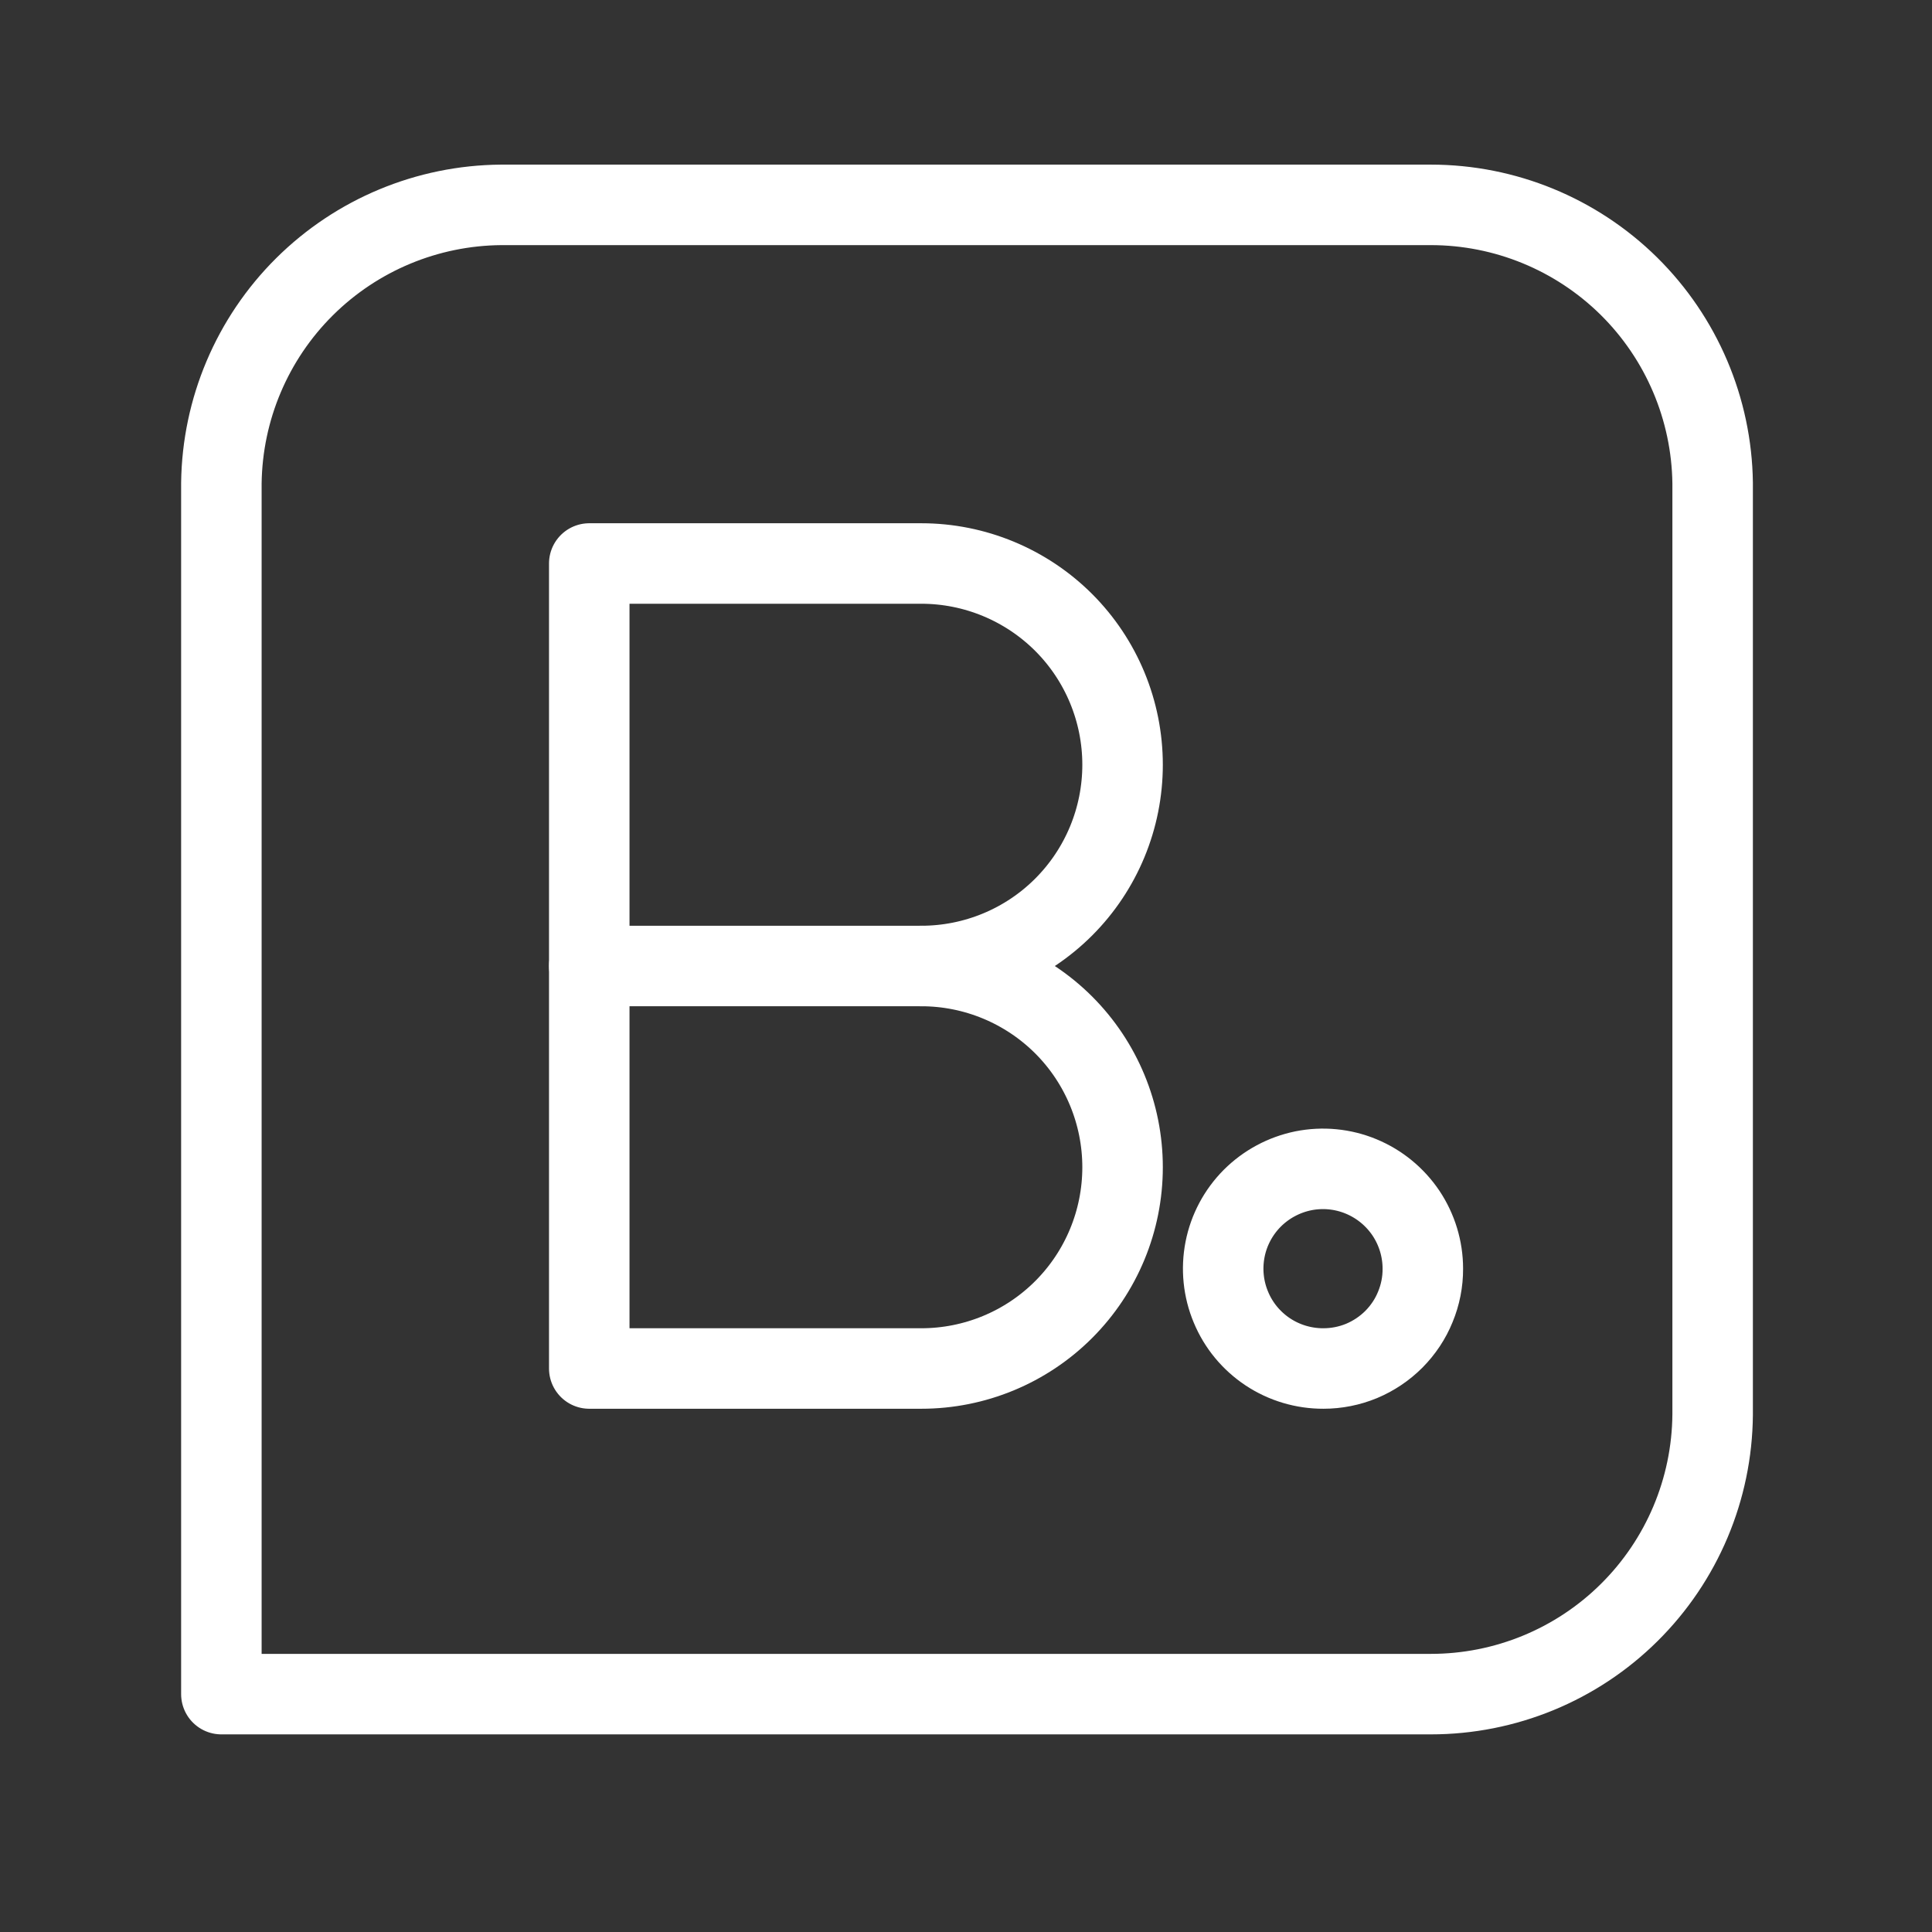 <svg width="24" height="24" viewBox="0 0 24 24" fill="none" xmlns="http://www.w3.org/2000/svg">
<rect x="0" y="0" width="24" height="24" fill="#333333" stroke="none"/>
<path fill-rule="evenodd" clip-rule="evenodd" d="M17.775 2.545H6.225C5.309 2.552 4.432 2.917 3.782 3.563C3.132 4.209 2.762 5.084 2.75 6V21.045H17.775C18.698 21.045 19.584 20.681 20.239 20.031C20.895 19.381 21.267 18.498 21.275 17.575V6C21.263 5.08 20.889 4.201 20.234 3.554C19.579 2.908 18.695 2.545 17.775 2.545ZM16.44 17C16.195 17.001 15.954 16.929 15.75 16.794C15.545 16.658 15.385 16.465 15.291 16.238C15.196 16.012 15.171 15.762 15.218 15.521C15.265 15.28 15.383 15.059 15.556 14.885C15.73 14.711 15.951 14.593 16.191 14.544C16.432 14.496 16.681 14.52 16.908 14.614C17.135 14.708 17.329 14.867 17.466 15.071C17.602 15.275 17.675 15.515 17.675 15.76C17.676 15.923 17.644 16.084 17.582 16.234C17.521 16.385 17.43 16.521 17.315 16.637C17.2 16.752 17.064 16.843 16.914 16.906C16.764 16.968 16.603 17 16.44 17Z" stroke="white" stroke-linecap="round" stroke-linejoin="round"/>
<path d="M11.445 12C12.108 12 12.744 12.264 13.213 12.732C13.682 13.201 13.945 13.837 13.945 14.5C13.945 15.163 13.682 15.799 13.213 16.268C12.744 16.737 12.108 17 11.445 17H7.32V7H11.445C12.108 7 12.744 7.264 13.213 7.732C13.682 8.201 13.945 8.837 13.945 9.5C13.945 10.163 13.682 10.799 13.213 11.268C12.744 11.737 12.108 12 11.445 12Z" stroke="white" stroke-linecap="round" stroke-linejoin="round"/>
<path d="M11.445 12H7.32" stroke="white" stroke-linecap="round" stroke-linejoin="round"/>
</svg>

